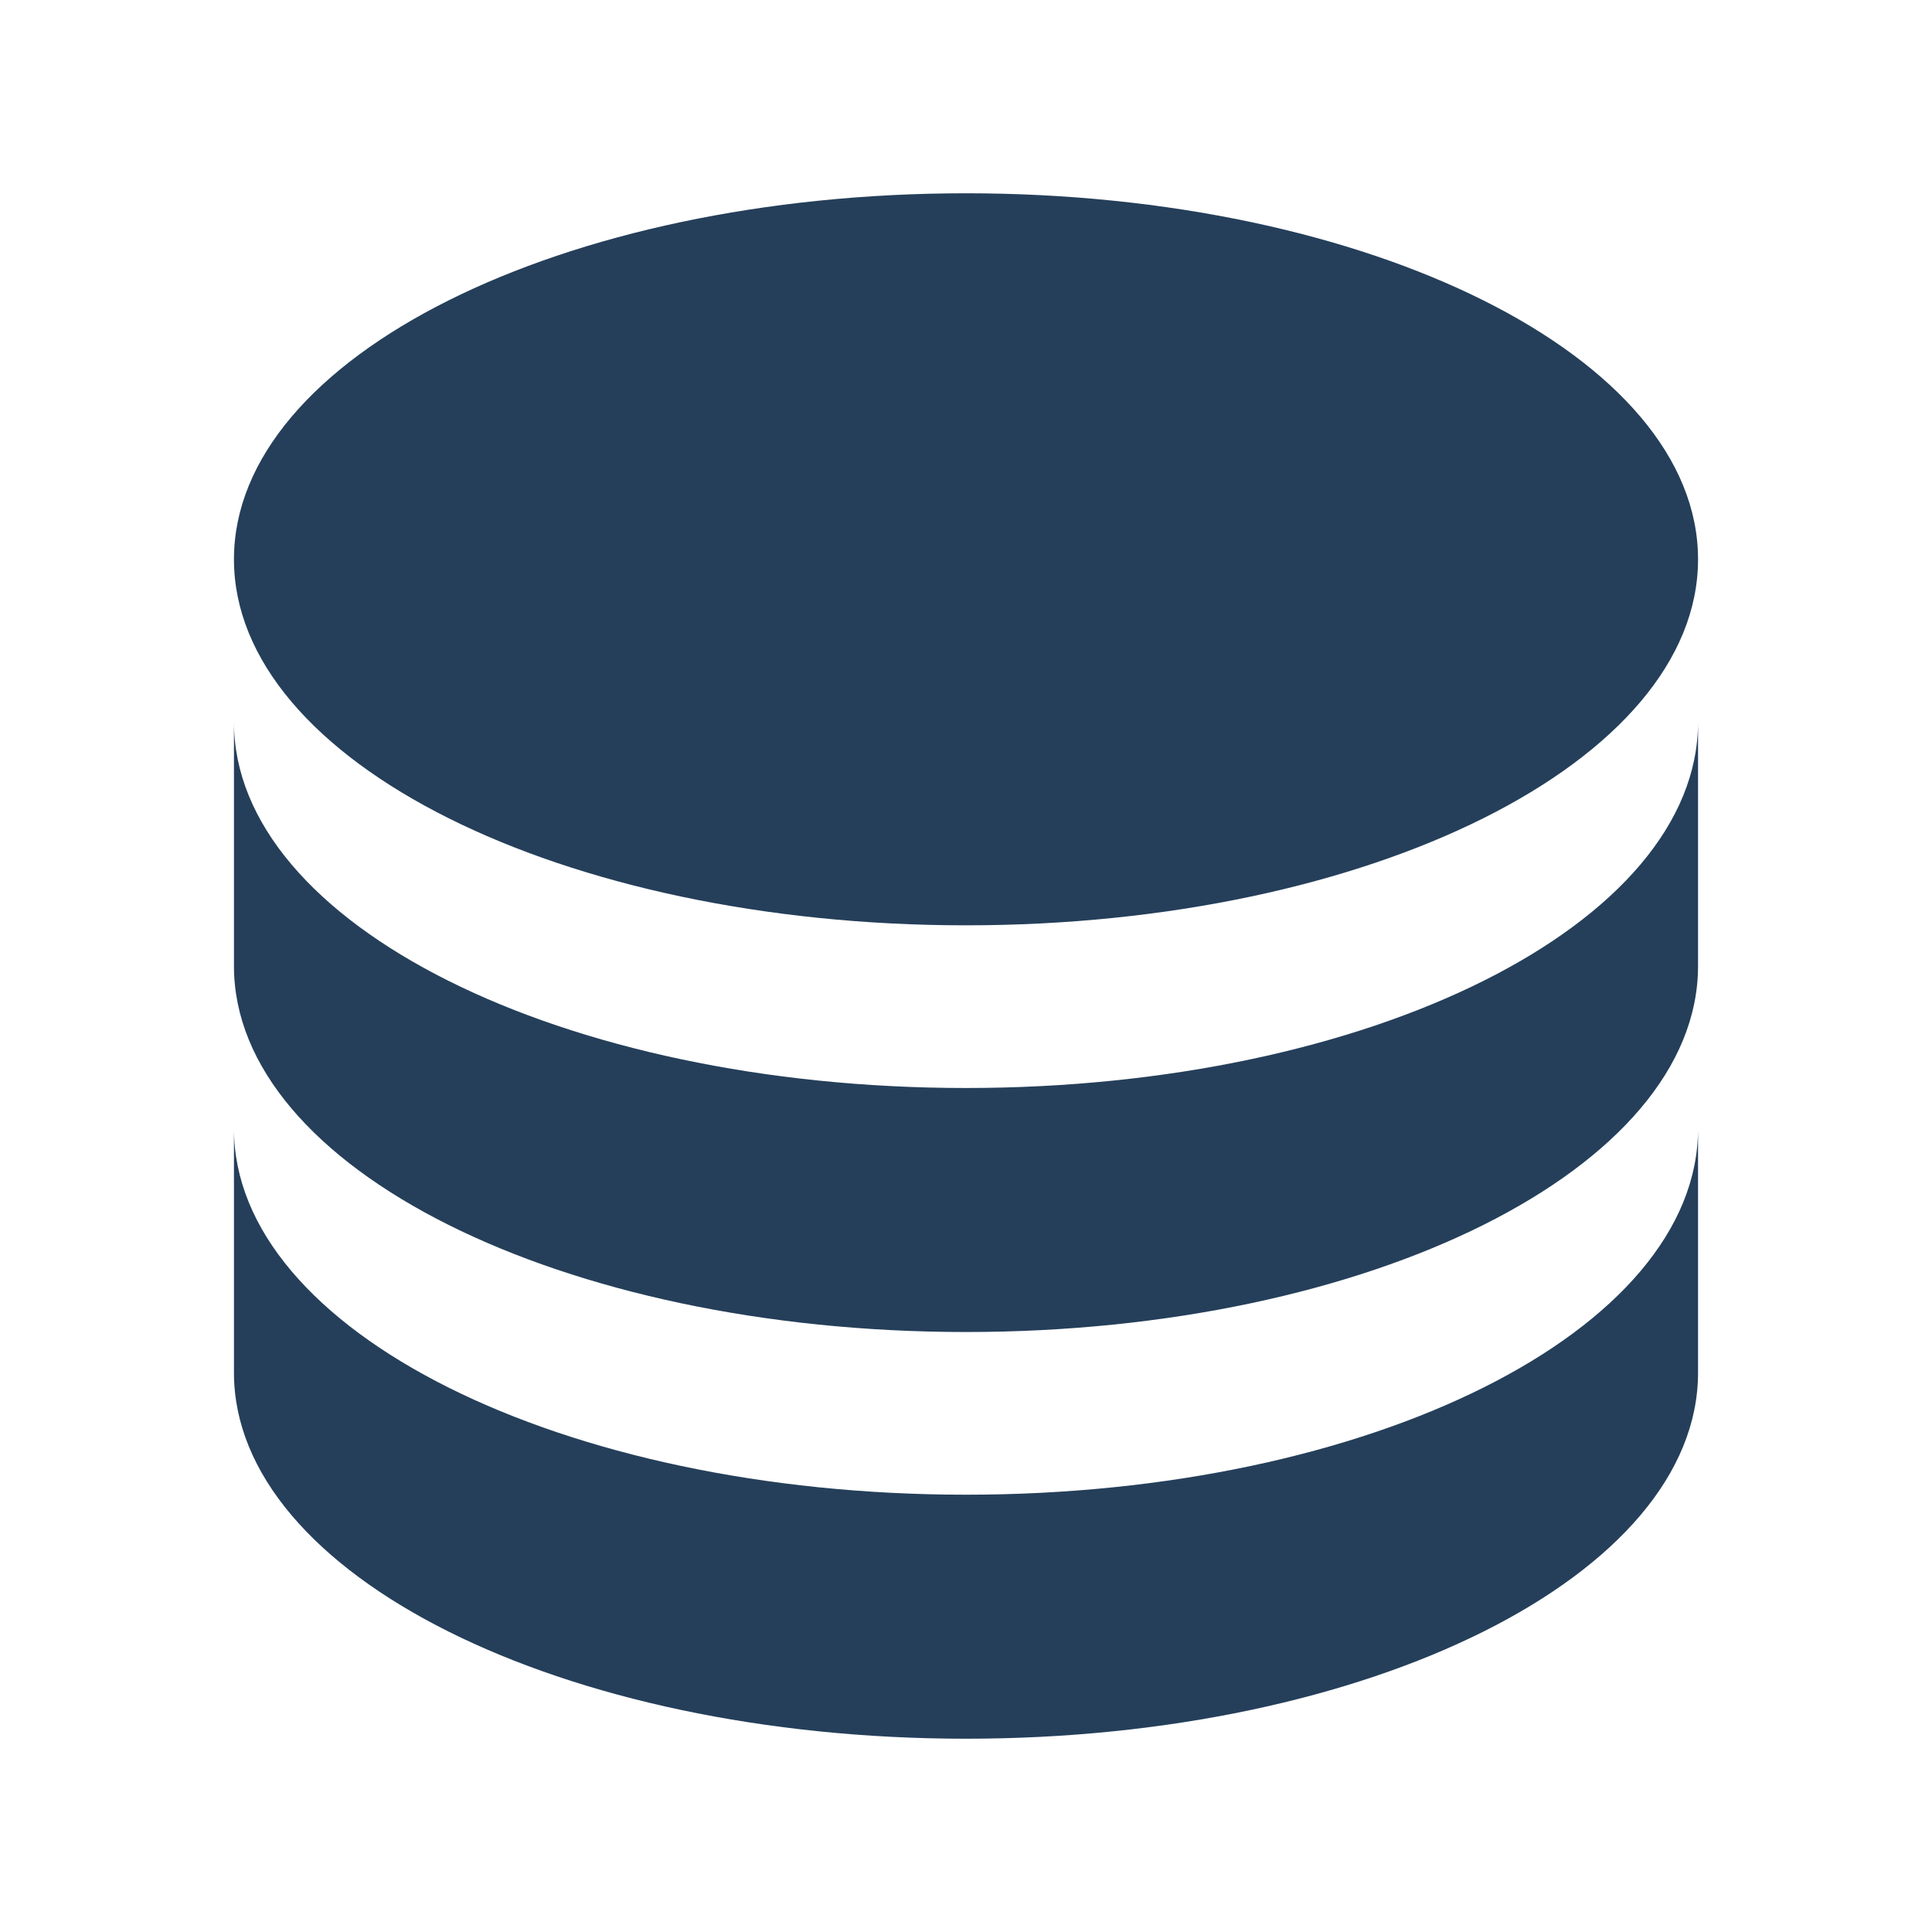 <svg xmlns="http://www.w3.org/2000/svg" xmlns:xlink="http://www.w3.org/1999/xlink" width="500" zoomAndPan="magnify" viewBox="0 0 375 375" height="500" preserveAspectRatio="xMidYMid meet" version="1.2"><defs><clipPath id="70b068905d"><path d="M 45.41 37.5 L 329.66 37.5 L 329.66 337.5 L 45.41 337.5 Z M 45.41 37.5"></path></clipPath></defs><g id="435c51df4b"><g clip-rule="nonzero" clip-path="url(#70b068905d)"><path style="stroke:none;fill-rule:nonzero;fill:#253f5a;fill-opacity:1;" d="M 329.59 140.137 L 329.59 187.5 C 329.59 226.734 265.965 258.543 187.5 258.543 C 109.035 258.543 45.41 226.734 45.41 187.5 L 45.41 140.137 C 45.41 179.371 109.035 211.18 187.5 211.18 C 265.965 211.18 329.59 179.371 329.59 140.137 Z M 45.41 219.074 C 45.41 258.309 109.035 290.121 187.5 290.121 C 265.965 290.121 329.59 258.309 329.59 219.074 L 329.59 266.438 C 329.59 305.672 265.965 337.484 187.5 337.484 C 109.035 337.484 45.41 305.672 45.41 266.438 Z M 187.5 179.605 C 109.035 179.605 45.41 147.793 45.41 108.562 C 45.41 69.328 109.035 37.516 187.5 37.516 C 265.965 37.516 329.59 69.328 329.59 108.562 C 329.59 147.793 265.965 179.605 187.5 179.605 Z M 187.5 179.605"></path></g></g></svg>
